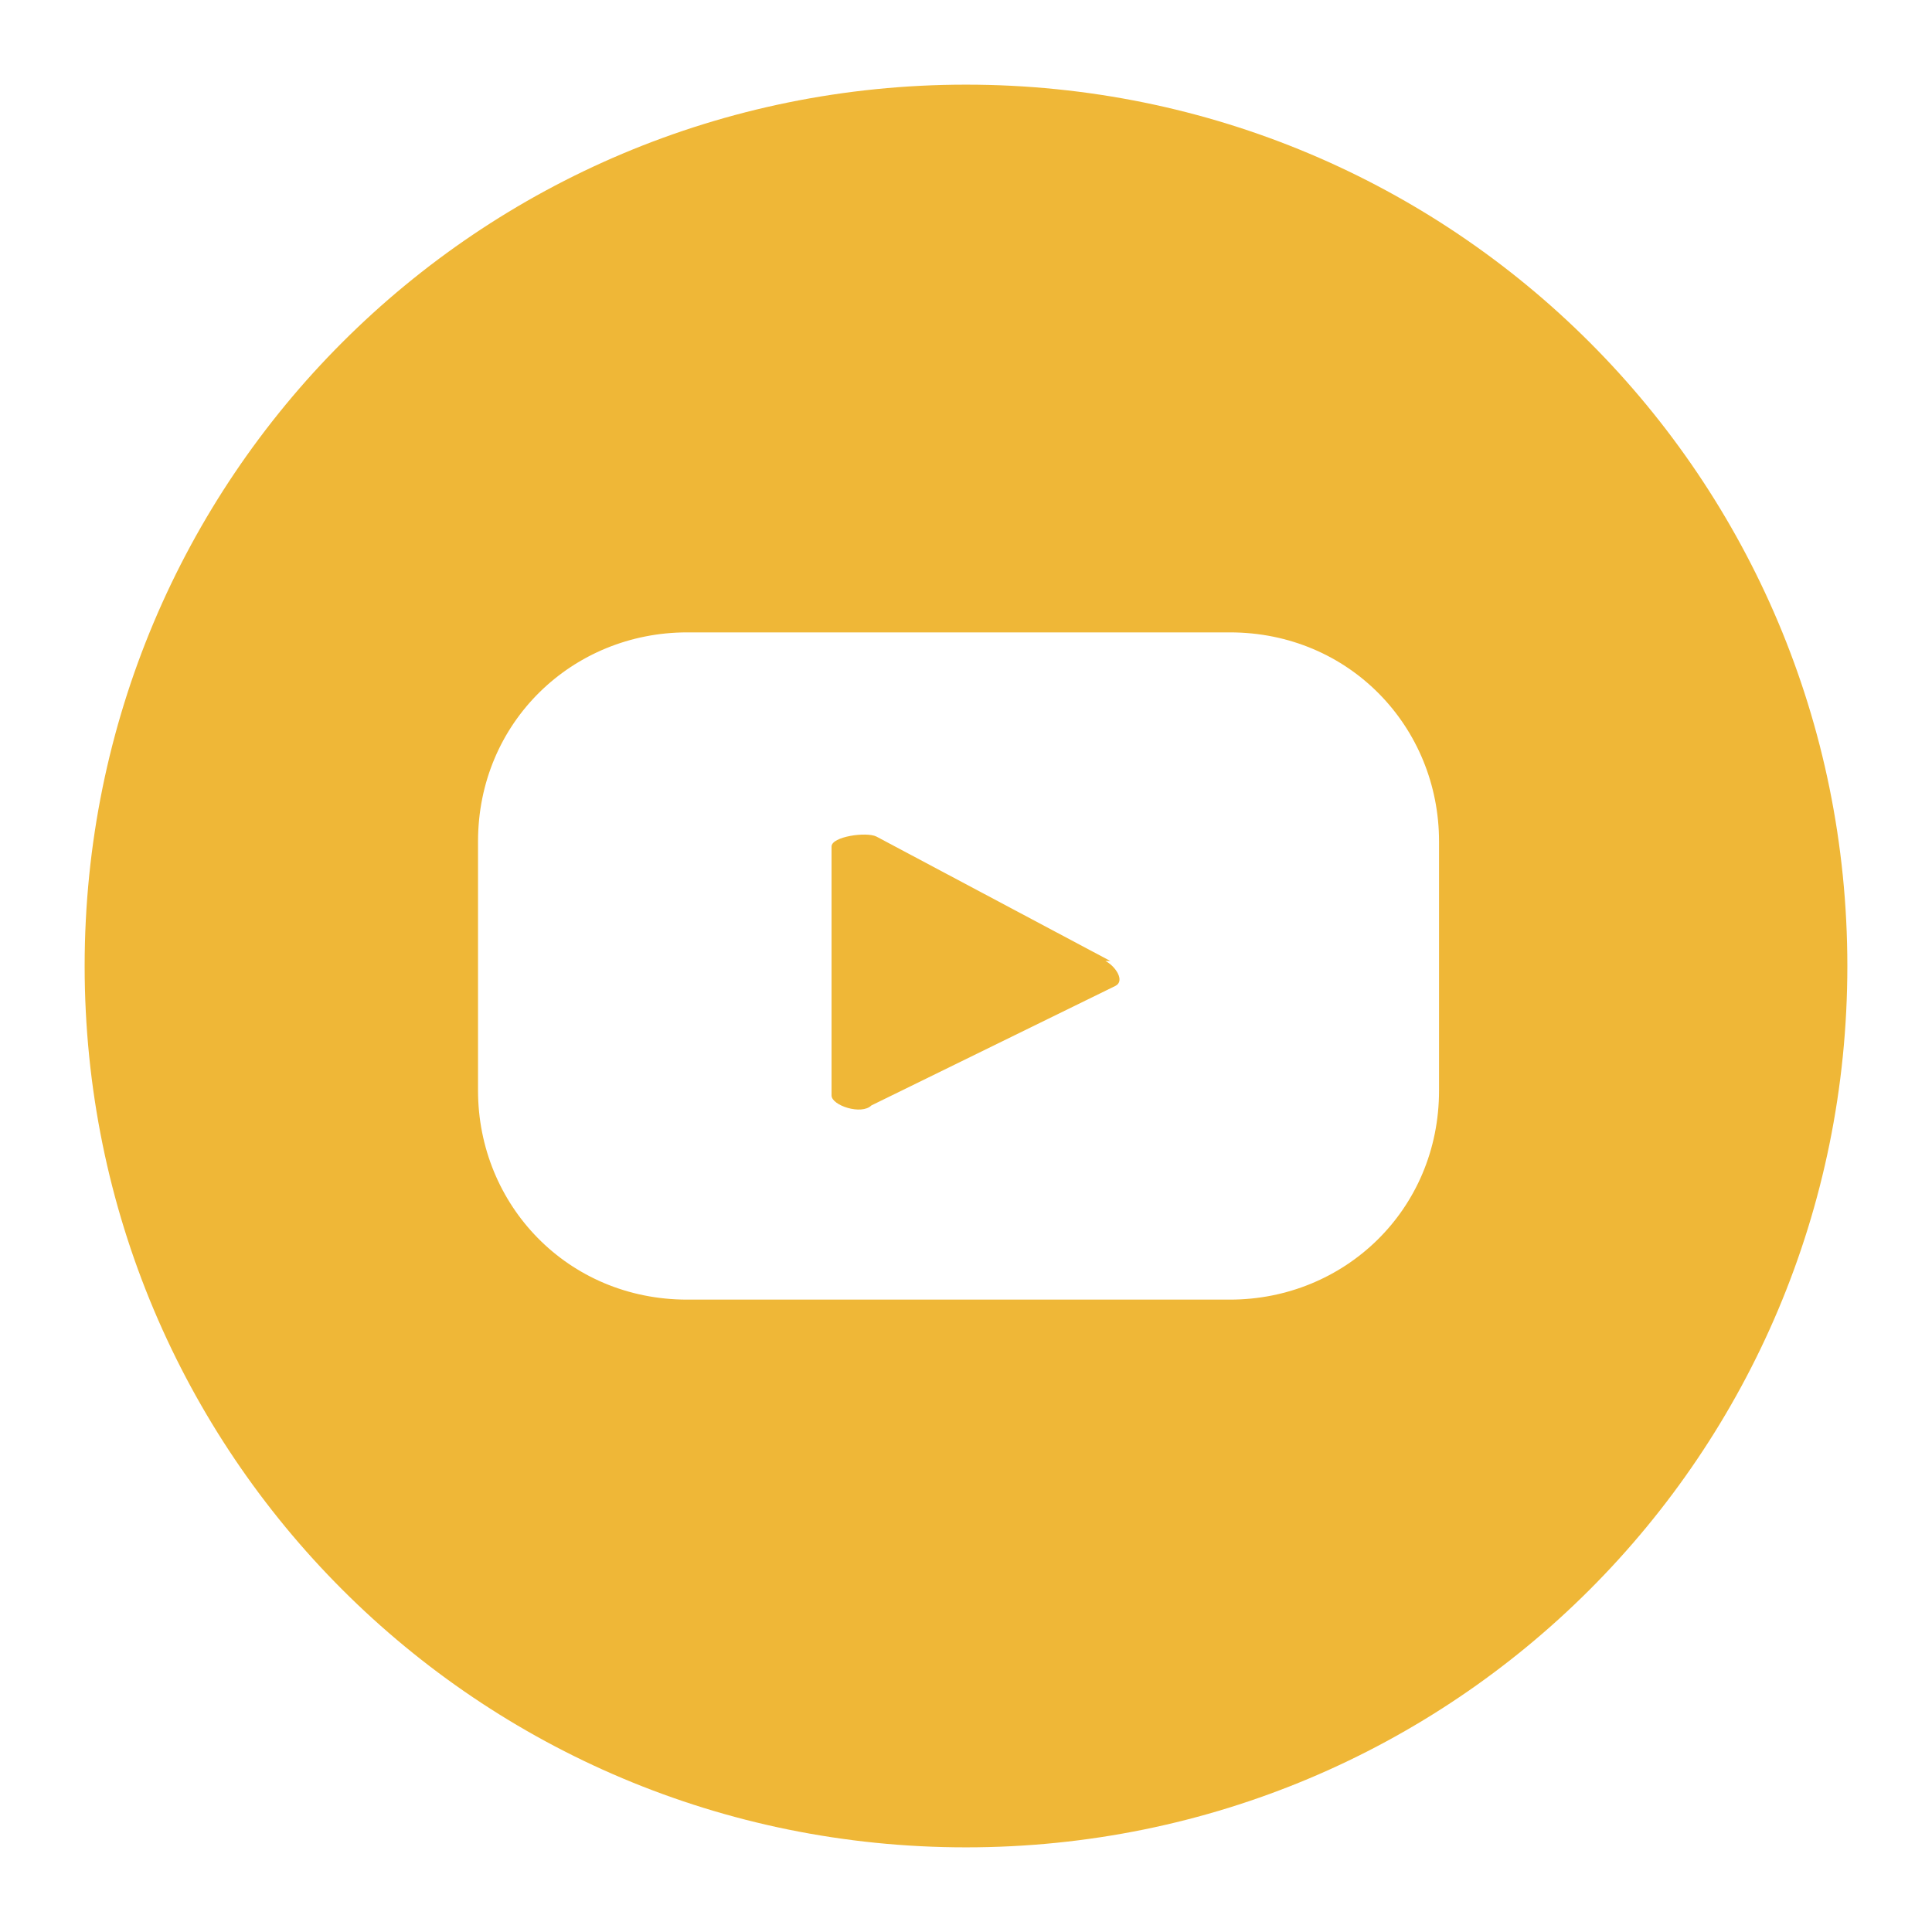 <?xml version="1.0" encoding="UTF-8"?> <svg xmlns="http://www.w3.org/2000/svg" id="Camada_1" version="1.1" viewBox="0 0 38.8 38.8"><defs><style> .st0 { fill: #efb737; } </style></defs><g id="ELEMENTS"><g><path class="st0" d="M22.3,19.3l-4.7-2.5c-.2-.1-.9,0-.9.2v5c0,.2.6.4.8.2l4.9-2.4c.2-.1,0-.4-.2-.5Z"></path><path class="st0" d="M19.4,1.7C9.6,1.7,1.7,9.6,1.7,19.4s7.9,17.7,17.7,17.7,17.7-7.9,17.7-17.7c0-9.8-7.9-17.7-17.7-17.7ZM28.9,21.9c0,2.4-1.9,4.2-4.2,4.2h-10.9c-2.4,0-4.2-1.9-4.2-4.2v-5c0-2.4,1.9-4.2,4.2-4.2h10.9c2.4,0,4.2,1.9,4.2,4.2,0,0,0,5,0,5Z"></path></g></g></svg> 